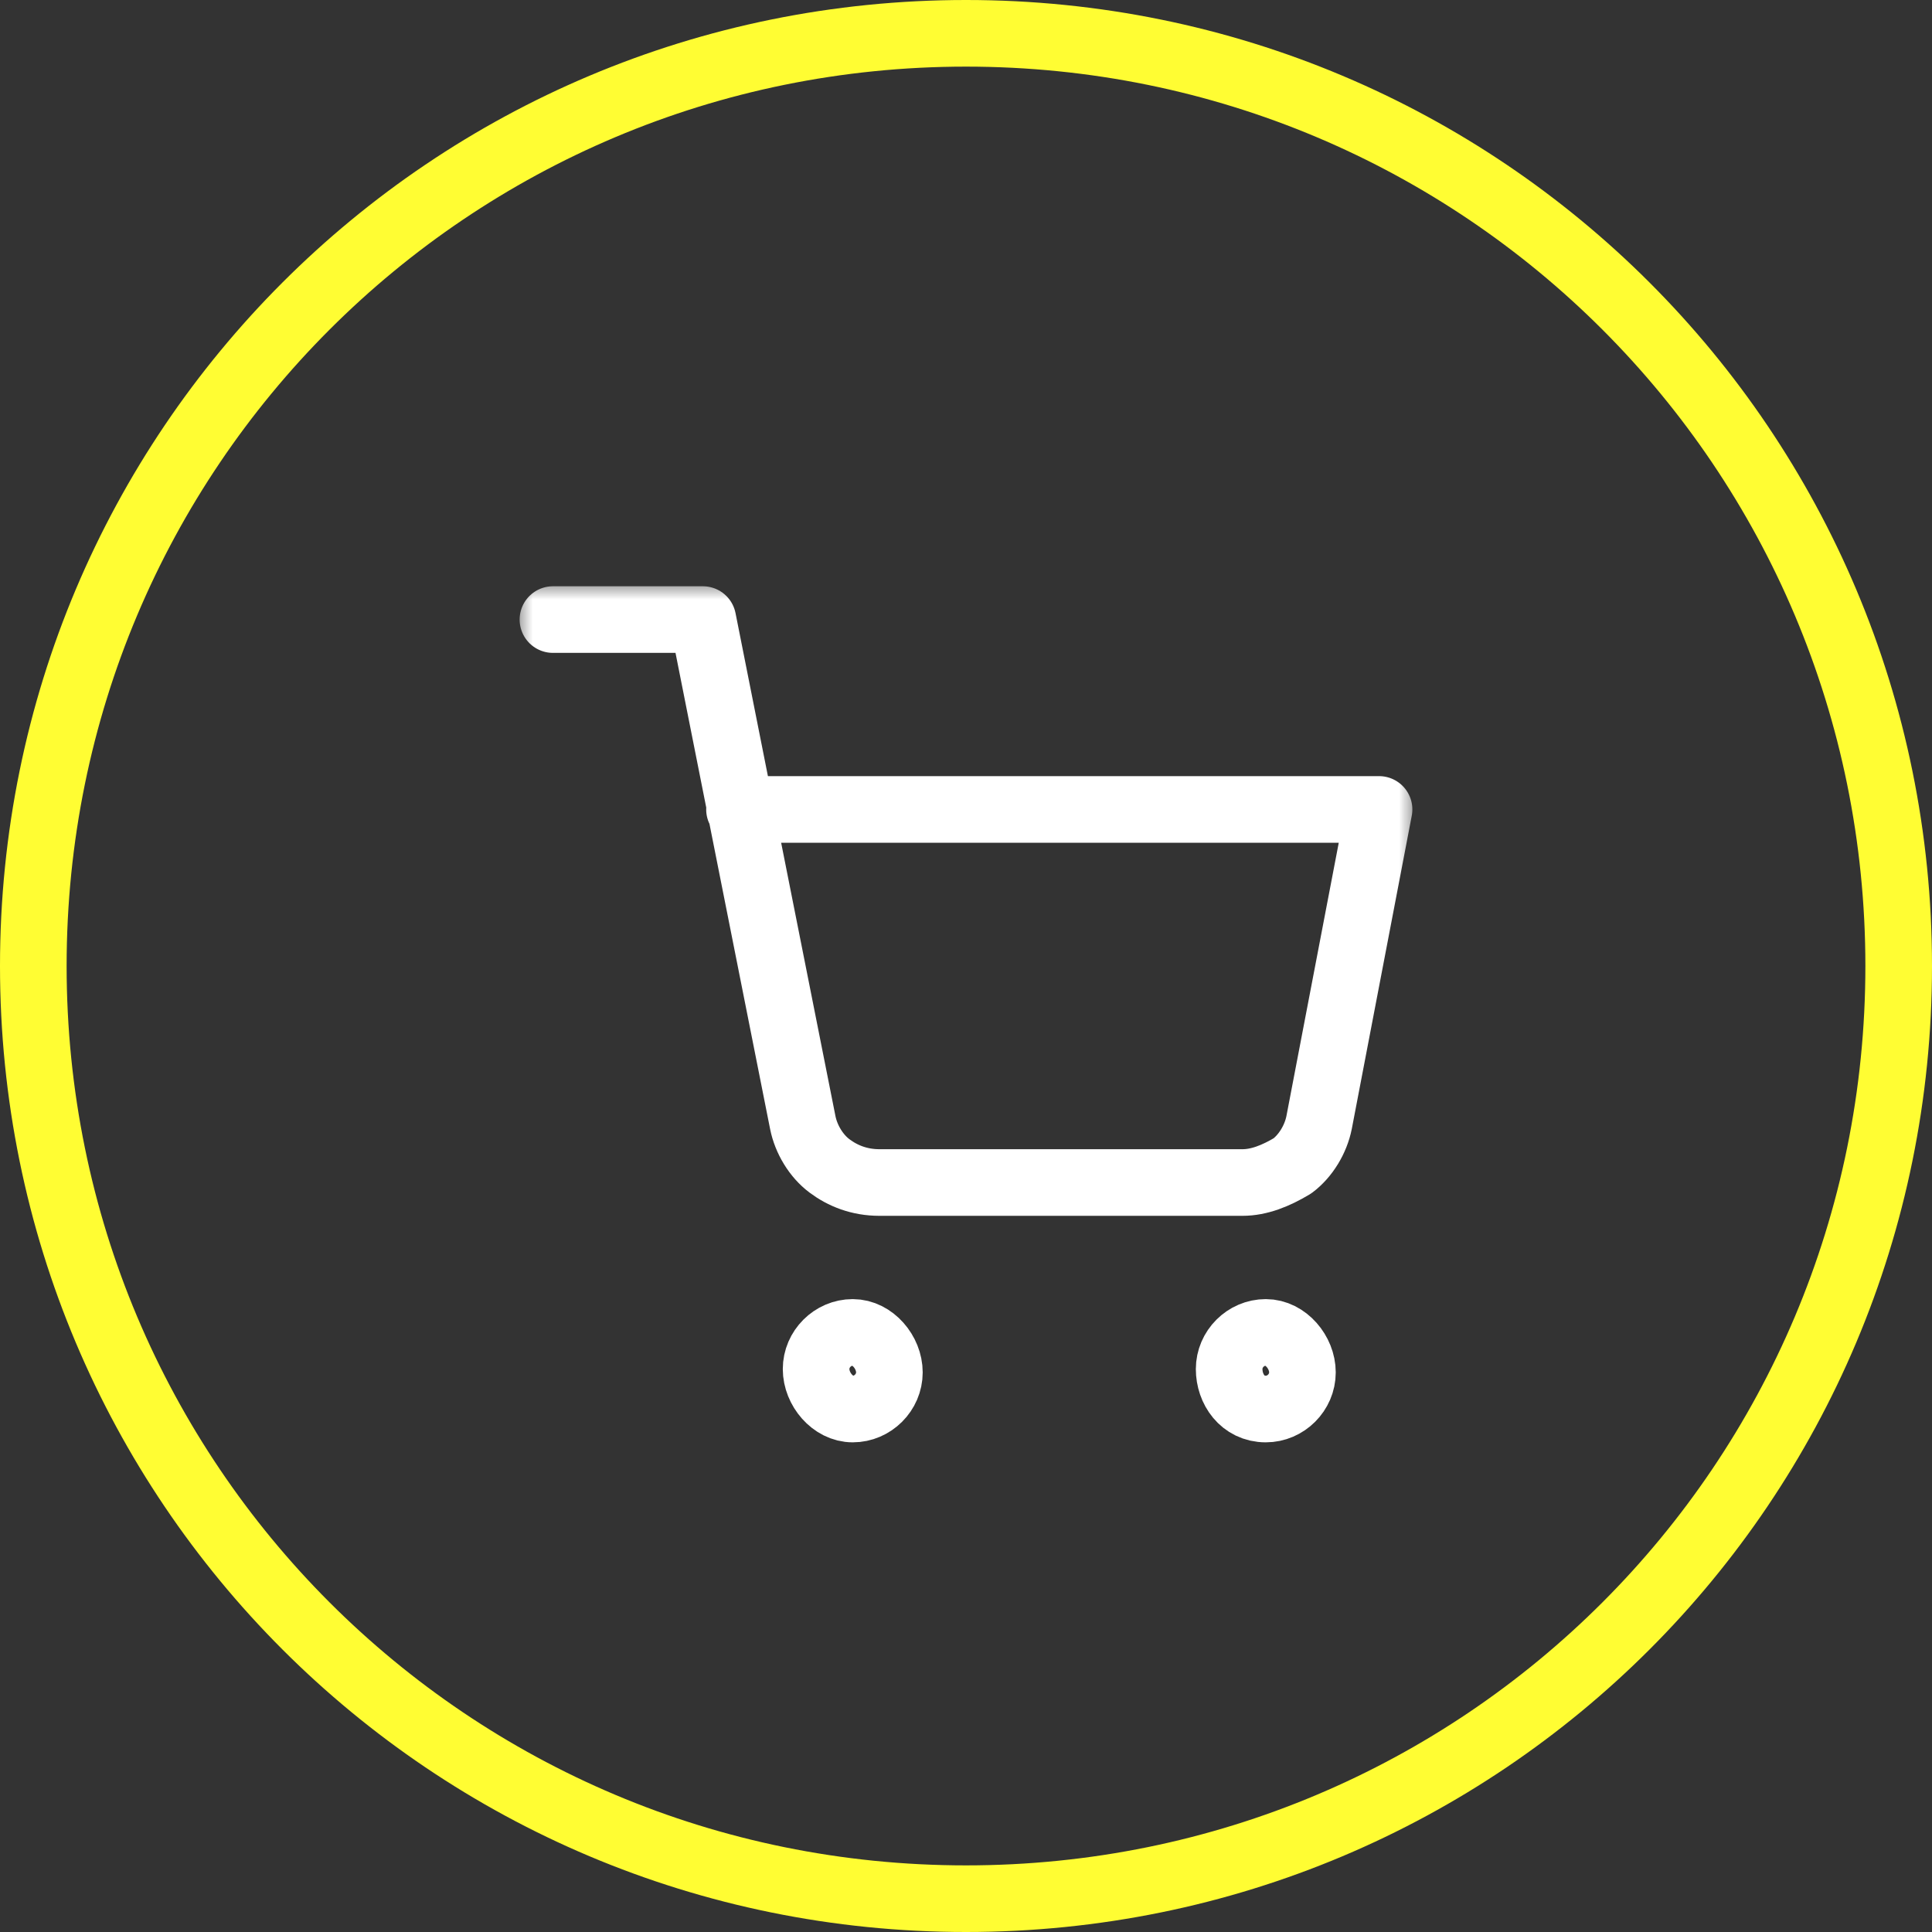 <svg xmlns="http://www.w3.org/2000/svg" xmlns:xlink="http://www.w3.org/1999/xlink" width="58px" height="58px" viewBox="0 0 58 58"><rect x="0" y="0" width="58" height="58" fill="#333333" stroke="none"/><title>Icon_08</title><defs><rect id="path-1" x="0" y="0" width="27" height="27"></rect></defs><g id="Page-1" stroke="none" stroke-width="1" fill="none" fill-rule="evenodd"><g id="Icon_08" transform="translate(1, 1)"><path d="M28,0 L28,0 C43.5,0 56,12.5 56,28 L56,28 C56,43.5 43.5,56 28,56 L28,56 C12.5,56 0,43.5 0,28 L0,28 C0,12.5 12.5,0 28,0 Z" id="Path" stroke="#FFFD33" stroke-width="2"></path><g id="Clipped" transform="translate(14.5, 16.5)"><mask id="mask-2" fill="white"><use xlink:href="#path-1"></use></mask><g id="SVGID_1_"></g><g id="Group" mask="url(#mask-2)" stroke="#FFFFFF" stroke-linecap="round" stroke-linejoin="round" stroke-width="2"><g transform="translate(1.1, 1.1)" id="Path"><path d="M9,23.7 C9.6,23.7 10.1,23.2 10.1,22.6 C10.1,22 9.6,21.4 9,21.4 C8.4,21.4 7.9,21.9 7.9,22.5 C7.9,23.1 8.4,23.7 9,23.7 Z"></path><path d="M21.4,23.7 C22,23.7 22.5,23.2 22.5,22.6 C22.5,22 22,21.4 21.4,21.4 C20.8,21.4 20.3,21.9 20.3,22.5 C20.3,23.1 20.7,23.7 21.4,23.7 Z"></path><path d="M0,0 L4.5,0 L7.5,15.1 C7.6,15.6 7.9,16.1 8.3,16.4 C8.7,16.7 9.2,16.9 9.8,16.9 L20.7,16.9 C21.2,16.9 21.7,16.7 22.2,16.4 C22.6,16.1 22.9,15.6 23,15.1 L24.8,5.7 L5.6,5.7"></path></g></g></g></g></g></svg>